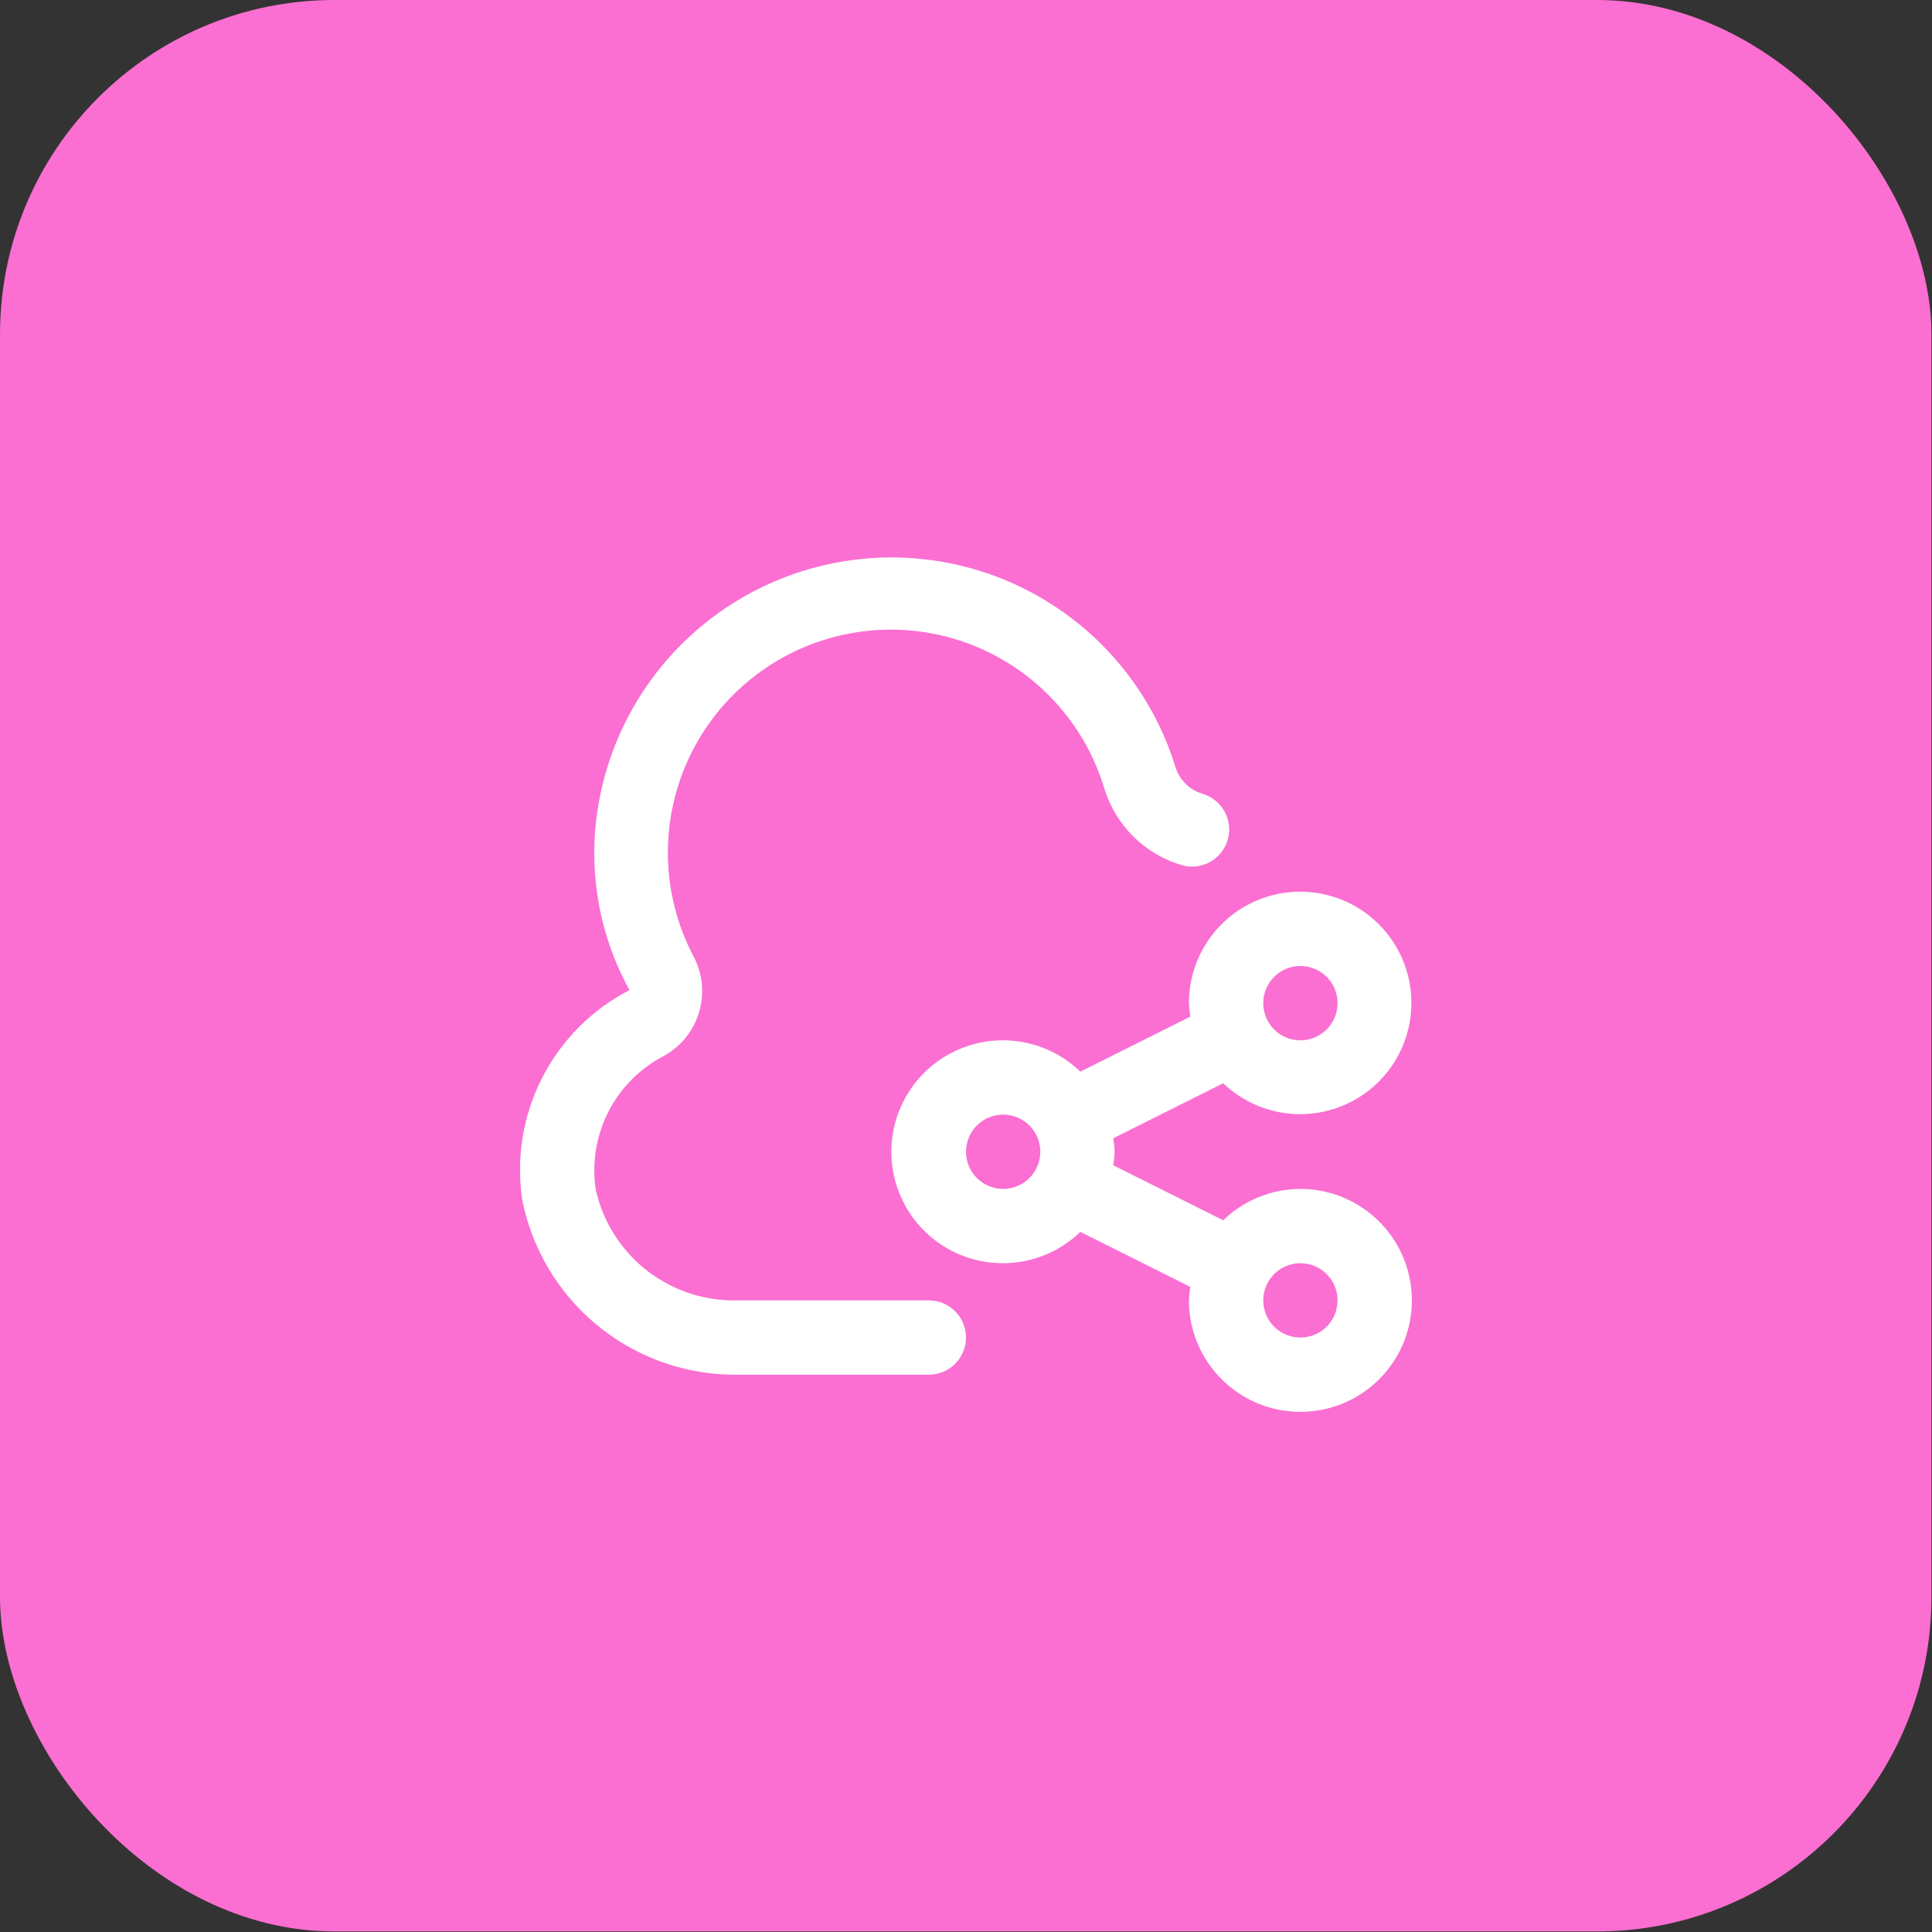 <svg width="52" height="52" viewBox="0 0 52 52" fill="none" xmlns="http://www.w3.org/2000/svg">
<rect x="0" y="0" width="52" height="52" fill="#333333" stroke="none"/>
<rect width="51.985" height="51.985" rx="9" fill="#FA6FD1"/>
<g clip-path="url(#clip0_44_33224)">
<path d="M35 32C34.225 32.001 33.48 32.304 32.923 32.844L29.963 31.363C29.983 31.243 29.996 31.122 30 31C29.996 30.878 29.983 30.757 29.963 30.637L32.923 29.156C33.422 29.633 34.07 29.924 34.758 29.979C35.446 30.033 36.132 29.848 36.699 29.455C37.266 29.062 37.681 28.485 37.871 27.822C38.062 27.159 38.018 26.45 37.747 25.816C37.475 25.181 36.993 24.66 36.381 24.34C35.769 24.021 35.066 23.922 34.39 24.061C33.714 24.201 33.107 24.569 32.672 25.105C32.236 25.64 31.999 26.31 32 27C32.005 27.122 32.017 27.243 32.037 27.363L29.077 28.844C28.654 28.434 28.119 28.158 27.54 28.051C26.961 27.943 26.363 28.008 25.82 28.238C25.278 28.468 24.815 28.852 24.49 29.344C24.165 29.835 23.991 30.411 23.991 31C23.991 31.589 24.165 32.165 24.49 32.656C24.815 33.148 25.278 33.532 25.82 33.762C26.363 33.992 26.961 34.057 27.54 33.949C28.119 33.842 28.654 33.566 29.077 33.156L32.037 34.637C32.017 34.757 32.005 34.878 32 35C32 35.593 32.176 36.173 32.506 36.667C32.836 37.16 33.304 37.545 33.852 37.772C34.401 37.999 35.004 38.058 35.586 37.942C36.168 37.827 36.702 37.541 37.122 37.121C37.541 36.702 37.827 36.167 37.943 35.585C38.059 35.003 37.999 34.4 37.772 33.852C37.545 33.304 37.16 32.835 36.667 32.506C36.174 32.176 35.594 32 35 32ZM35 26C35.198 26 35.392 26.059 35.556 26.169C35.72 26.278 35.849 26.435 35.924 26.617C36 26.8 36.02 27.001 35.981 27.195C35.943 27.389 35.847 27.567 35.708 27.707C35.568 27.847 35.389 27.942 35.196 27.981C35.002 28.019 34.8 28 34.618 27.924C34.435 27.848 34.279 27.72 34.169 27.556C34.059 27.391 34 27.198 34 27C34 26.735 34.106 26.48 34.293 26.293C34.481 26.105 34.735 26 35 26ZM27 32C26.803 32 26.609 31.941 26.445 31.831C26.28 31.722 26.152 31.565 26.076 31.383C26.001 31.2 25.981 30.999 26.02 30.805C26.058 30.611 26.153 30.433 26.293 30.293C26.433 30.153 26.611 30.058 26.805 30.019C26.999 29.981 27.2 30 27.383 30.076C27.566 30.152 27.722 30.28 27.832 30.445C27.942 30.609 28 30.802 28 31C28 31.265 27.895 31.52 27.707 31.707C27.52 31.895 27.266 32 27 32ZM35 36C34.803 36 34.609 35.941 34.445 35.831C34.28 35.722 34.152 35.565 34.077 35.383C34.001 35.2 33.981 34.999 34.02 34.805C34.058 34.611 34.153 34.433 34.293 34.293C34.433 34.153 34.611 34.058 34.805 34.019C34.999 33.981 35.2 34.001 35.383 34.076C35.566 34.152 35.722 34.28 35.832 34.444C35.942 34.609 36 34.802 36 35C36 35.265 35.895 35.52 35.708 35.707C35.52 35.895 35.266 36 35 36ZM26 36C26 36.265 25.895 36.52 25.707 36.707C25.52 36.895 25.266 37 25 37H19.679C18.347 36.976 17.062 36.496 16.04 35.641C15.017 34.786 14.318 33.607 14.057 32.3C13.887 31.175 14.074 30.024 14.591 29.011C15.109 27.997 15.931 27.171 16.942 26.649C16.074 25.07 15.791 23.236 16.142 21.469C16.484 19.721 17.399 18.138 18.743 16.969C20.086 15.8 21.781 15.113 23.559 15.016C25.338 14.919 27.097 15.419 28.56 16.435C30.022 17.451 31.103 18.927 31.632 20.627C31.683 20.8 31.775 20.957 31.901 21.085C32.027 21.213 32.183 21.309 32.354 21.362C32.483 21.398 32.603 21.46 32.707 21.543C32.811 21.626 32.898 21.729 32.962 21.846C33.025 21.963 33.065 22.092 33.078 22.225C33.092 22.357 33.078 22.491 33.039 22.619C33 22.746 32.936 22.864 32.85 22.967C32.764 23.069 32.659 23.153 32.541 23.214C32.422 23.275 32.292 23.312 32.16 23.322C32.026 23.332 31.893 23.315 31.766 23.273C31.284 23.123 30.846 22.858 30.49 22.5C30.134 22.142 29.87 21.703 29.722 21.22C29.482 20.419 29.076 19.678 28.532 19.043C27.988 18.408 27.317 17.893 26.563 17.533C25.808 17.172 24.987 16.974 24.151 16.949C23.315 16.925 22.484 17.076 21.709 17.392C20.935 17.707 20.236 18.182 19.655 18.784C19.075 19.386 18.627 20.103 18.34 20.888C18.054 21.674 17.934 22.51 17.989 23.345C18.045 24.179 18.274 24.992 18.662 25.733C18.91 26.195 18.965 26.736 18.817 27.238C18.669 27.741 18.329 28.165 17.87 28.419C17.227 28.752 16.703 29.279 16.374 29.924C16.045 30.57 15.927 31.302 16.035 32.019C16.221 32.853 16.68 33.6 17.341 34.14C18.002 34.681 18.826 34.984 19.679 35H25C25.266 35 25.52 35.105 25.707 35.293C25.895 35.48 26 35.735 26 36Z" fill="white"/>
</g>
<defs>
<clipPath id="clip0_44_33224">
<rect width="24" height="24" fill="white" transform="translate(14 14)"/>
</clipPath>
</defs>
</svg>
